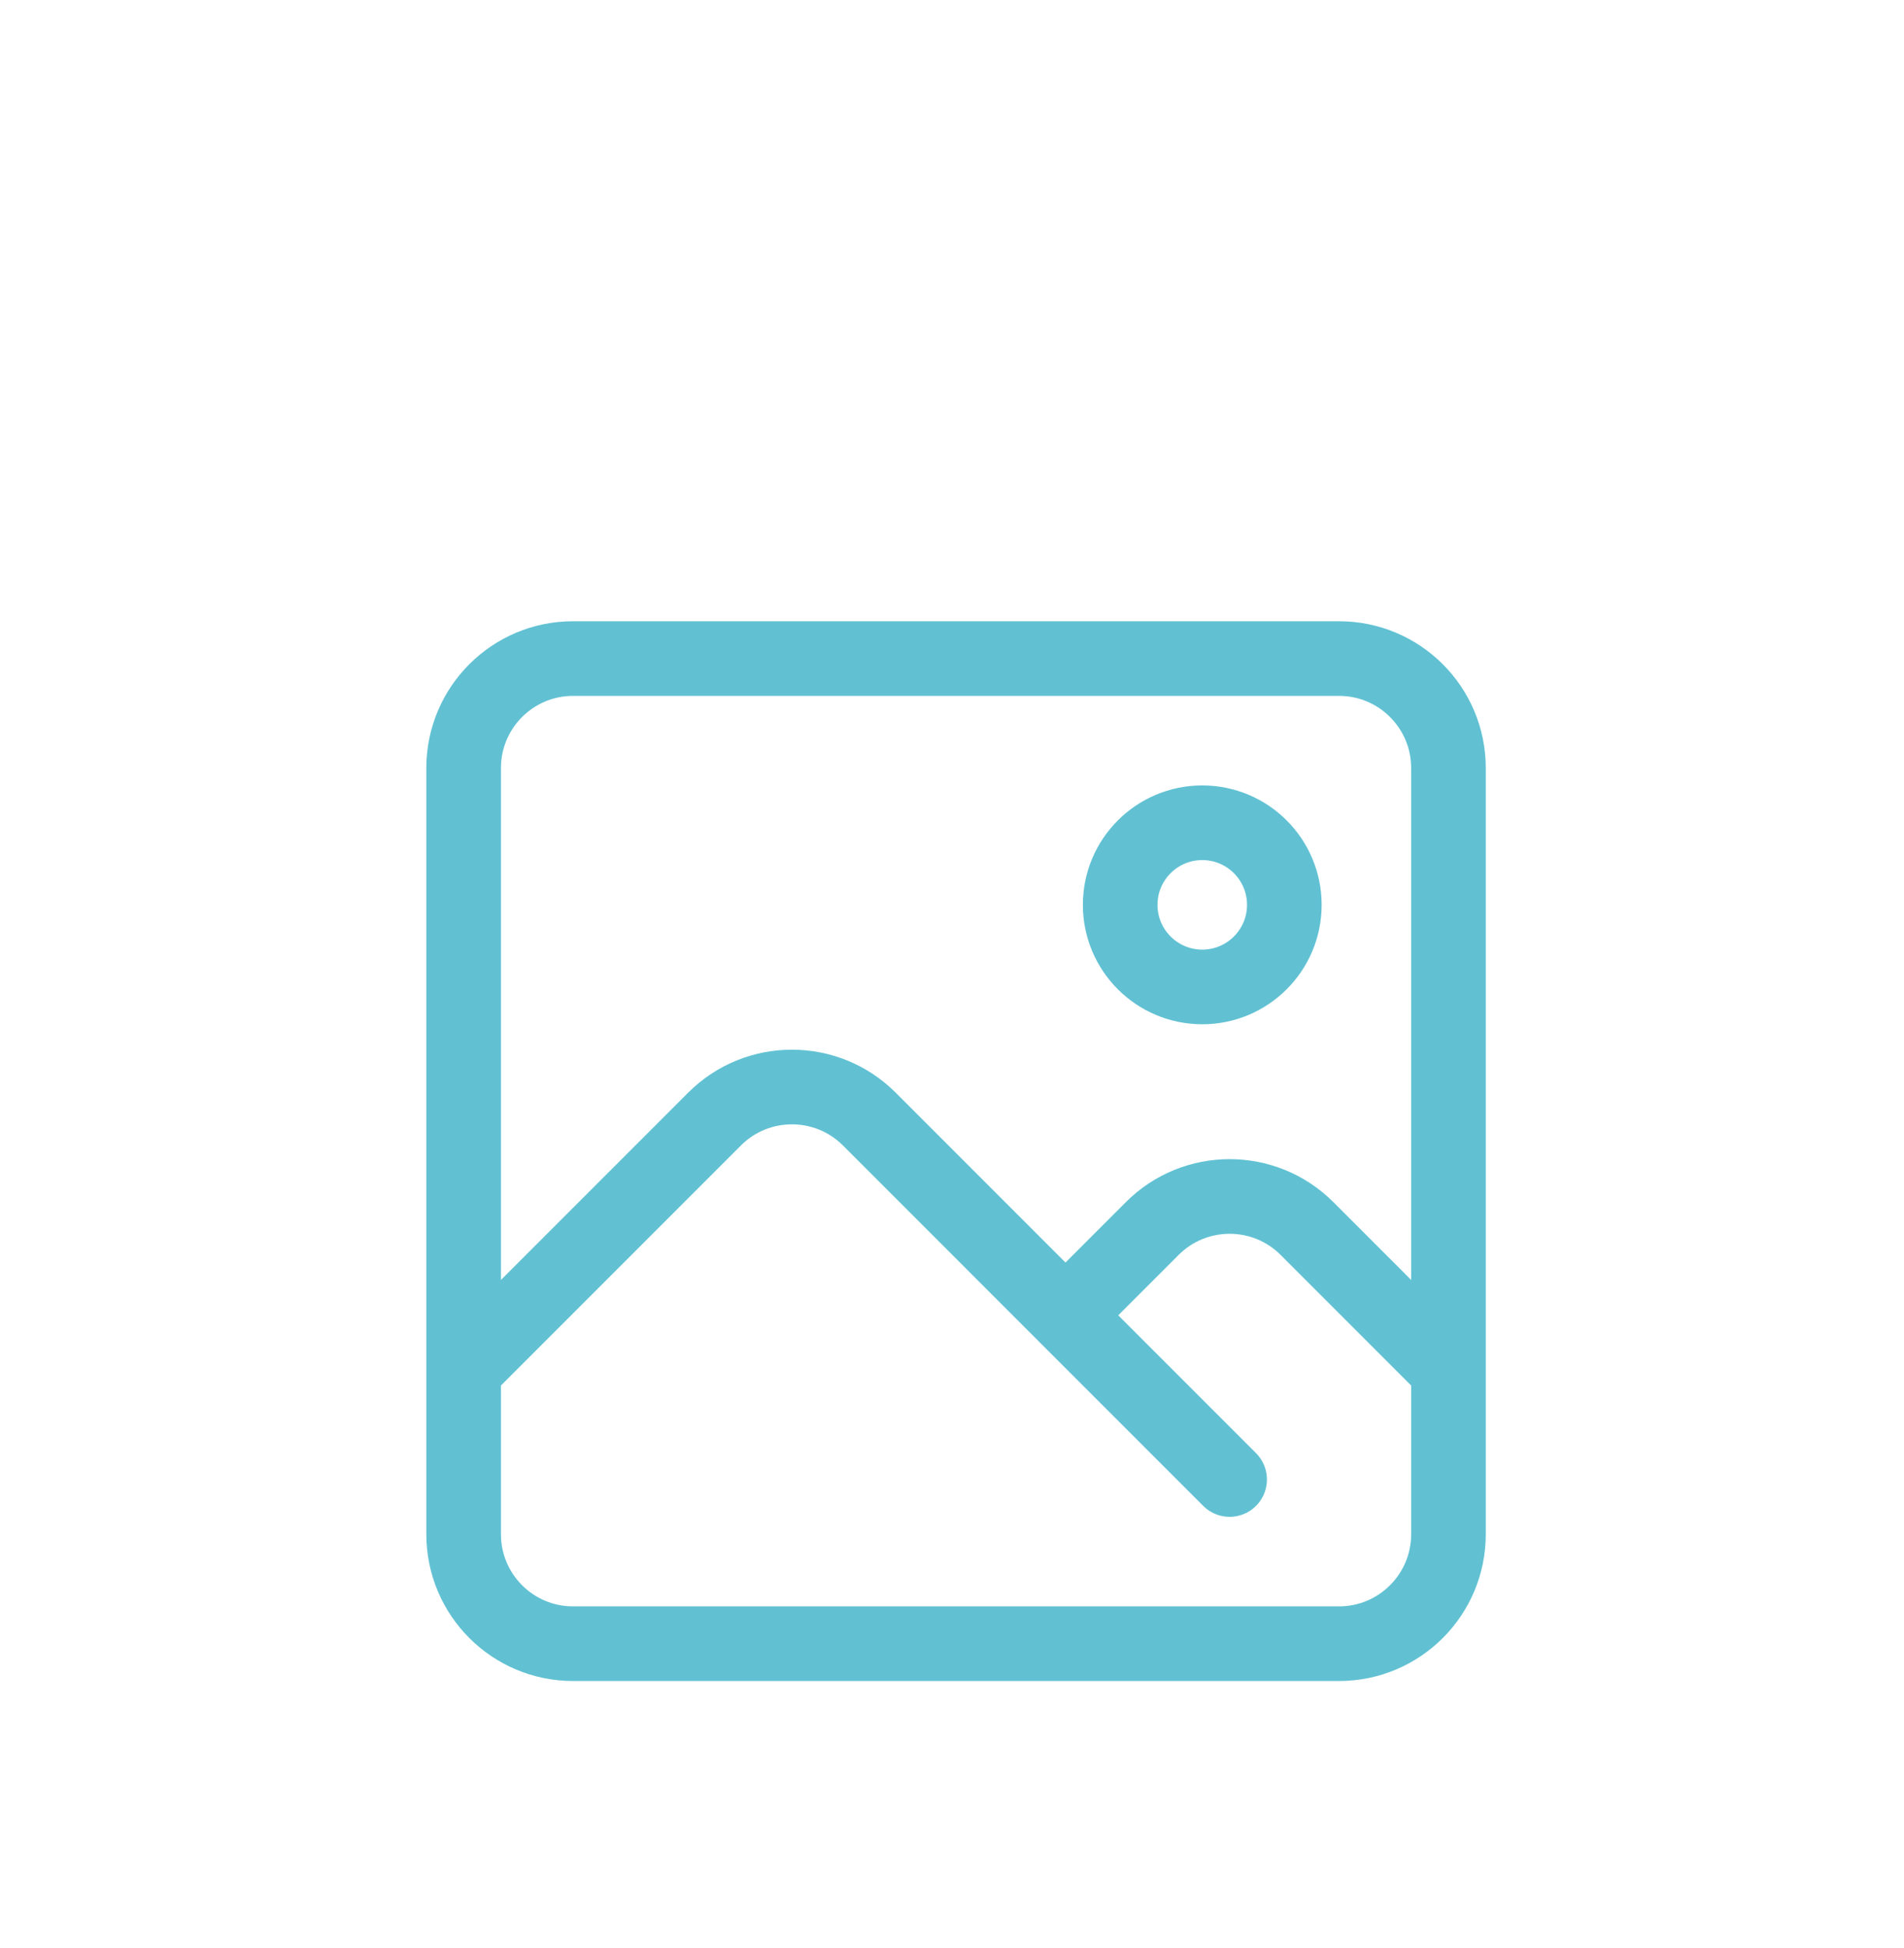 <svg width="87" height="89" viewBox="0 0 87 89" fill="none" xmlns="http://www.w3.org/2000/svg">
<g filter="url(#filter0_dd_4115_20541)">
<path d="M21.185 60.5V68C21.185 70.761 23.424 73 26.185 73H61.185C63.947 73 66.185 70.761 66.185 68V60.5M21.185 60.5V33C21.185 30.239 23.424 28 26.185 28H61.185C63.947 28 66.185 30.239 66.185 33V60.5M21.185 60.5L32.65 49.035C34.602 47.083 37.768 47.083 39.721 49.035L48.685 58M56.185 65.5L48.685 58M48.685 58L52.65 54.035C54.602 52.083 57.768 52.083 59.721 54.035L66.185 60.5M58.685 39.25C58.685 41.321 57.006 43 54.935 43C52.864 43 51.185 41.321 51.185 39.25C51.185 37.179 52.864 35.5 54.935 35.5C57.006 35.5 58.685 37.179 58.685 39.25Z" stroke="#61C1D3" stroke-width="3.41" stroke-linecap="round" stroke-linejoin="round"/>
</g>
<defs>
<filter id="filter0_dd_4115_20541" x="0.893" y="0.708" width="85.585" height="87.623" filterUnits="userSpaceOnUse" color-interpolation-filters="sRGB">
<feFlood flood-opacity="0" result="BackgroundImageFix"/>
<feColorMatrix in="SourceAlpha" type="matrix" values="0 0 0 0 0 0 0 0 0 0 0 0 0 0 0 0 0 0 127 0" result="hardAlpha"/>
<feMorphology radius="9.083" operator="erode" in="SourceAlpha" result="effect1_dropShadow_4115_20541"/>
<feOffset dy="9.083"/>
<feGaussianBlur stdDeviation="6.812"/>
<feColorMatrix type="matrix" values="0 0 0 0 0.38 0 0 0 0 0.757 0 0 0 0 0.827 0 0 0 0.16 0"/>
<feBlend mode="normal" in2="BackgroundImageFix" result="effect1_dropShadow_4115_20541"/>
<feColorMatrix in="SourceAlpha" type="matrix" values="0 0 0 0 0 0 0 0 0 0 0 0 0 0 0 0 0 0 127 0" result="hardAlpha"/>
<feMorphology radius="6.812" operator="erode" in="SourceAlpha" result="effect2_dropShadow_4115_20541"/>
<feOffset dy="-7"/>
<feGaussianBlur stdDeviation="12.7"/>
<feColorMatrix type="matrix" values="0 0 0 0 0.38 0 0 0 0 0.757 0 0 0 0 0.827 0 0 0 0.35 0"/>
<feBlend mode="normal" in2="effect1_dropShadow_4115_20541" result="effect2_dropShadow_4115_20541"/>
<feBlend mode="normal" in="SourceGraphic" in2="effect2_dropShadow_4115_20541" result="shape"/>
</filter>
</defs>
</svg>
